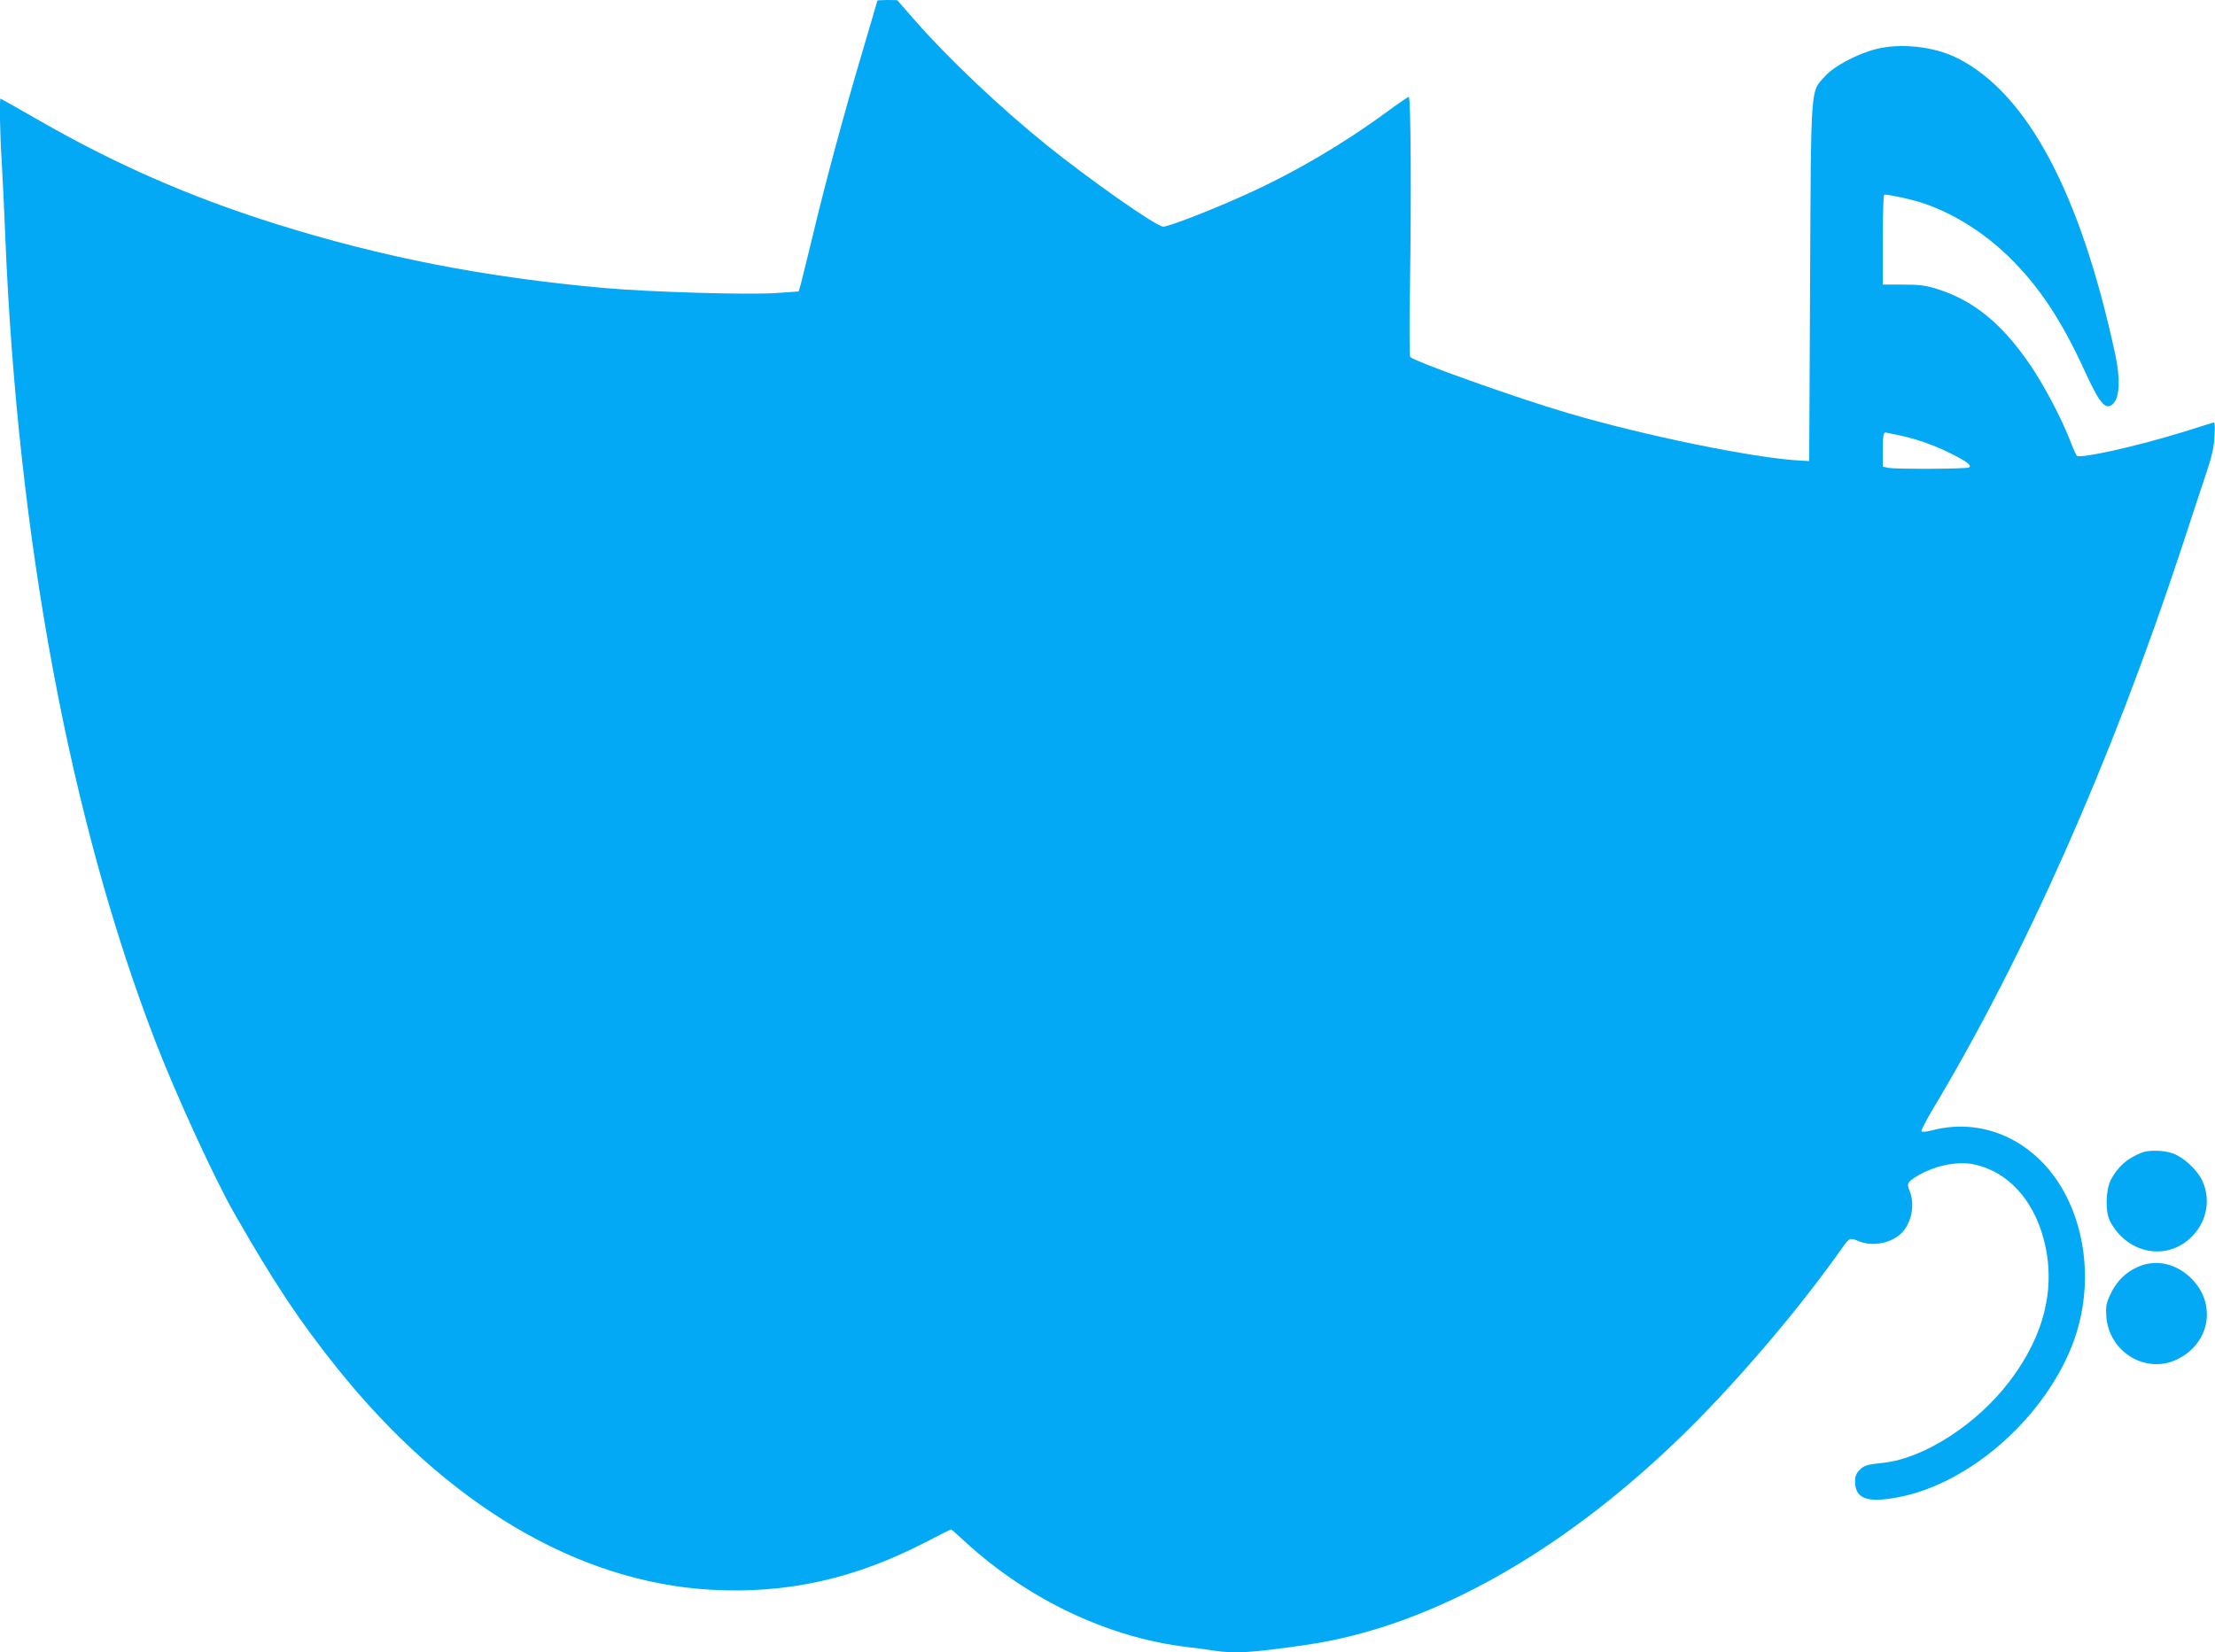 <?xml version="1.0" standalone="no"?>
<!DOCTYPE svg PUBLIC "-//W3C//DTD SVG 20010904//EN"
 "http://www.w3.org/TR/2001/REC-SVG-20010904/DTD/svg10.dtd">
<svg version="1.0" xmlns="http://www.w3.org/2000/svg"
 width="1280pt" height="955pt" viewBox="0 0 1280 955"
 preserveAspectRatio="xMidYMid meet">
<g transform="translate(0,955) scale(0.1,-0.1)"
fill="#03a9f4" stroke="none">
<path d="M5070 9546 c0 -2 -38 -131 -84 -287 -110 -370 -219 -775 -290 -1074
-32 -132 -63 -258 -69 -280 l-12 -40 -135 -9 c-158 -11 -722 6 -985 29 -693
62 -1287 178 -1905 372 -489 154 -916 340 -1364 597 -121 69 -221 126 -223
126 -7 0 -3 -220 7 -365 5 -82 14 -271 20 -420 71 -1759 375 -3389 870 -4670
120 -310 341 -791 456 -992 231 -403 372 -615 590 -888 632 -790 1392 -1241
2164 -1284 438 -24 827 62 1239 275 79 41 145 74 147 74 2 0 41 -34 86 -76
362 -331 824 -550 1278 -604 52 -6 122 -15 156 -21 121 -18 213 -13 529 33
738 105 1537 563 2259 1293 296 300 616 681 846 1008 37 52 42 54 93 32 80
-33 191 -10 249 51 56 60 75 165 43 241 -18 42 -12 52 50 89 100 58 226 83
321 64 193 -40 344 -201 405 -436 71 -273 5 -549 -195 -814 -188 -250 -495
-449 -731 -475 -97 -10 -112 -15 -139 -42 -19 -19 -26 -36 -26 -65 0 -101 69
-127 250 -92 420 79 860 473 1016 909 93 261 82 557 -30 800 -152 330 -473
496 -793 411 -31 -8 -55 -10 -59 -5 -3 5 24 57 59 117 538 896 1038 2024 1443
3252 62 190 130 395 150 455 27 81 38 132 41 194 4 68 2 83 -9 78 -8 -2 -88
-28 -179 -56 -266 -82 -591 -154 -608 -135 -4 5 -23 47 -41 94 -52 132 -151
318 -228 431 -165 241 -329 374 -542 440 -61 19 -98 24 -192 24 l-118 0 0 257
c0 141 4 259 8 262 10 6 159 -26 227 -49 172 -58 345 -166 489 -305 177 -171
310 -371 448 -675 85 -185 120 -222 163 -175 34 38 38 145 9 279 -200 932
-507 1510 -911 1714 -132 68 -330 90 -473 53 -106 -27 -241 -98 -292 -155 -87
-97 -82 -26 -88 -1196 l-5 -1030 -55 3 c-266 15 -888 142 -1335 273 -302 89
-887 297 -916 326 -4 4 -5 193 -1 418 8 499 5 1085 -7 1085 -5 0 -62 -39 -127
-87 -259 -190 -549 -359 -829 -484 -198 -89 -432 -179 -463 -179 -39 0 -425
271 -677 474 -265 214 -569 502 -755 715 l-105 120 -57 1 c-32 0 -58 -2 -58
-4z m5900 -2511 c102 -21 207 -58 303 -106 97 -49 123 -69 105 -81 -15 -9
-421 -11 -467 -2 l-31 7 0 92 c0 79 4 105 16 105 1 0 35 -7 74 -15z"/>
<path d="M12375 2887 c-83 -33 -137 -81 -177 -157 -30 -59 -33 -186 -4 -240
105 -197 346 -233 486 -73 74 84 93 200 50 301 -28 66 -111 144 -176 166 -55
18 -136 20 -179 3z"/>
<path d="M12377 2236 c-88 -32 -147 -89 -188 -181 -17 -39 -21 -61 -17 -114
15 -207 229 -336 410 -248 195 95 230 332 71 477 -80 74 -184 98 -276 66z"/>
</g>
</svg>
